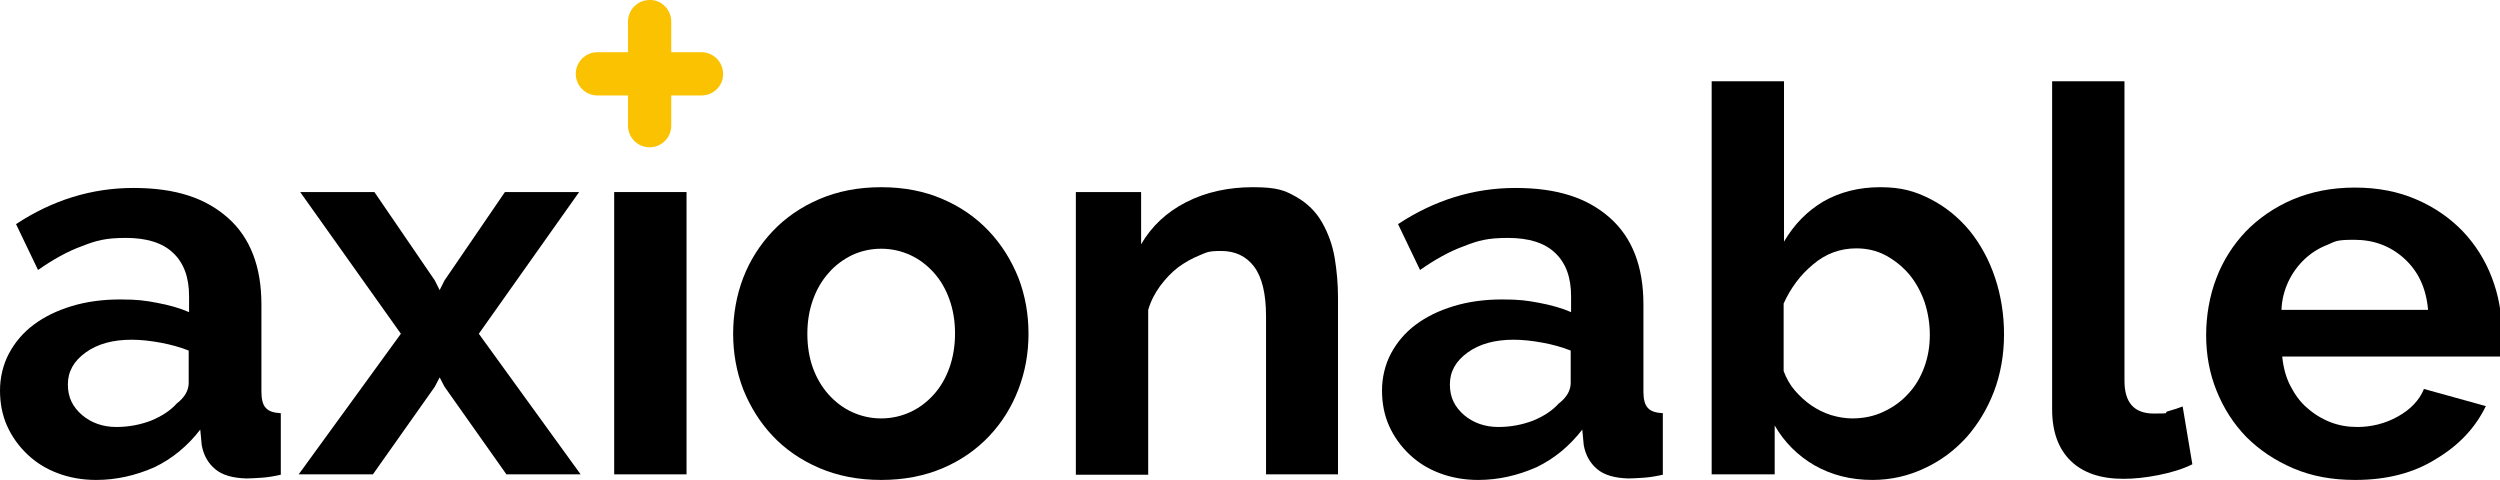 <?xml version="1.0" encoding="UTF-8"?>
<svg id="Calque_1" xmlns="http://www.w3.org/2000/svg" version="1.1" viewBox="0 0 670.4 128.7">
  <!-- Generator: Adobe Illustrator 29.4.0, SVG Export Plug-In . SVG Version: 2.1.0 Build 152)  -->
  <defs>
    <style>
      .st0 {
        fill: #fac200;
      }
    </style>
  </defs>
  <g>
    <path class="st0" d="M188.1,25.6h-27.9c-3.2,0-5.8-2.6-5.8-5.8h0c0-3.2,2.6-5.8,5.8-5.8h27.9c3.2,0,5.8,2.6,5.8,5.8h0c.1,3.1-2.5,5.8-5.8,5.8Z"/>
    <path class="st0" d="M180,5.8v27.9c0,3.2-2.6,5.8-5.8,5.8h0c-3.2,0-5.8-2.6-5.8-5.8V5.8C168.4,2.6,171,0,174.2,0h0c3.2-.1,5.8,2.6,5.8,5.8Z"/>
  </g>
  <g>
    <path d="M25.8,128.7c-3.7,0-7.1-.6-10.3-1.8-3.2-1.2-5.9-2.9-8.2-5.1-2.3-2.2-4.1-4.7-5.4-7.6-1.3-2.9-1.9-6.1-1.9-9.5s.8-6.9,2.4-9.9,3.8-5.6,6.6-7.7c2.8-2.1,6.2-3.8,10.2-5,3.9-1.2,8.3-1.8,13-1.8s6.7.3,9.9.9c3.2.6,6.1,1.4,8.6,2.5v-4.3c0-5-1.4-8.9-4.3-11.6-2.8-2.7-7.1-4-12.6-4s-8,.7-11.8,2.2c-3.9,1.4-7.8,3.6-11.8,6.4l-5.9-12.3c9.7-6.4,20.2-9.7,31.5-9.7s19.3,2.7,25.3,8,9,13.1,9,23.2v23.5c0,2,.4,3.5,1.2,4.3.8.9,2.1,1.3,4,1.4v16.5c-1.8.4-3.5.7-5.1.8s-3,.2-4.1.2c-3.7-.1-6.5-.9-8.4-2.5s-3.1-3.7-3.6-6.4l-.4-4.2c-3.4,4.4-7.5,7.8-12.3,10.1-5,2.2-10.2,3.4-15.6,3.4ZM31.2,114.5c3.3,0,6.4-.6,9.3-1.7,2.9-1.2,5.2-2.7,6.9-4.6,2.1-1.6,3.2-3.5,3.2-5.5v-8.7c-2.3-.9-4.8-1.6-7.5-2.1s-5.3-.8-7.8-.8c-5,0-9.1,1.1-12.3,3.4-3.2,2.3-4.8,5.1-4.8,8.6s1.3,6,3.8,8.2c2.5,2.1,5.6,3.2,9.2,3.2Z"/>
    <path d="M100.4,51.5l16.2,23.7,1.3,2.6,1.3-2.6,16.2-23.7h19.9l-26.9,38,27.3,37.7h-19.9l-16.6-23.5-1.3-2.5-1.3,2.5-16.6,23.5h-19.9l27.4-37.7-27-38h19.9Z"/>
    <path d="M164.7,127.2V51.5h19.4v75.7h-19.4Z"/>
    <path d="M236.3,128.7c-6.2,0-11.7-1.1-16.6-3.2-4.9-2.1-9.1-5-12.5-8.6s-6-7.8-7.9-12.5c-1.8-4.7-2.7-9.7-2.7-14.9s.9-10.3,2.7-15c1.8-4.7,4.5-8.9,7.9-12.5s7.6-6.5,12.5-8.6,10.4-3.2,16.6-3.2,11.7,1.1,16.5,3.2c4.9,2.1,9,5,12.4,8.6s6,7.8,7.9,12.5c1.8,4.7,2.7,9.7,2.7,15s-.9,10.2-2.7,14.9c-1.8,4.7-4.4,8.9-7.8,12.5s-7.5,6.5-12.4,8.6-10.4,3.2-16.6,3.2ZM216.5,89.5c0,3.4.5,6.4,1.5,9.2,1,2.7,2.4,5.1,4.2,7.1,1.8,2,3.9,3.6,6.3,4.7,2.4,1.1,5,1.7,7.8,1.7s5.4-.6,7.8-1.7c2.4-1.1,4.5-2.7,6.3-4.7s3.2-4.4,4.2-7.2c1-2.8,1.5-5.9,1.5-9.2s-.5-6.3-1.5-9.1c-1-2.8-2.4-5.2-4.2-7.2-1.8-2-3.9-3.6-6.3-4.7s-5-1.7-7.8-1.7-5.4.6-7.8,1.7c-2.4,1.2-4.5,2.7-6.3,4.8-1.8,2-3.2,4.4-4.2,7.2-1,2.8-1.5,5.8-1.5,9.1Z"/>
    <path d="M358.9,127.2h-19.4v-42.4c0-6.1-1.1-10.5-3.2-13.3s-5.1-4.2-8.8-4.2-3.9.4-5.9,1.2c-2,.8-3.9,1.9-5.7,3.2-1.8,1.4-3.4,3.1-4.8,5s-2.5,4-3.2,6.4v44.2h-19.4V51.5h17.5v14c2.8-4.8,6.8-8.6,12.1-11.3,5.3-2.7,11.3-4,17.9-4s8.6.9,11.6,2.6,5.3,4,6.9,6.8,2.8,6,3.4,9.5c.6,3.6.9,7.2.9,10.8v47.3h.1Z"/>
    <path d="M396.4,128.7c-3.7,0-7.1-.6-10.3-1.8-3.2-1.2-5.9-2.9-8.2-5.1-2.3-2.2-4.1-4.7-5.4-7.6-1.3-2.9-1.9-6.1-1.9-9.5s.8-6.9,2.4-9.9,3.8-5.6,6.6-7.7c2.8-2.1,6.2-3.8,10.2-5,3.9-1.2,8.3-1.8,13-1.8s6.7.3,9.9.9c3.2.6,6.1,1.4,8.6,2.5v-4.3c0-5-1.4-8.9-4.3-11.6-2.8-2.7-7.1-4-12.6-4s-8,.7-11.8,2.2c-3.9,1.4-7.8,3.6-11.8,6.4l-5.9-12.3c9.7-6.4,20.2-9.7,31.5-9.7s19.3,2.7,25.3,8,9,13.1,9,23.2v23.5c0,2,.4,3.5,1.2,4.3.8.9,2.1,1.3,4,1.4v16.5c-1.8.4-3.5.7-5.1.8s-3,.2-4.1.2c-3.7-.1-6.5-.9-8.4-2.5s-3.1-3.7-3.6-6.4l-.4-4.2c-3.4,4.4-7.5,7.8-12.3,10.1-5,2.2-10.2,3.4-15.6,3.4ZM401.8,114.5c3.3,0,6.4-.6,9.3-1.7,2.9-1.2,5.2-2.7,6.9-4.6,2.1-1.6,3.2-3.5,3.2-5.5v-8.7c-2.3-.9-4.8-1.6-7.5-2.1s-5.3-.8-7.8-.8c-5,0-9.1,1.1-12.3,3.4-3.2,2.3-4.8,5.1-4.8,8.6s1.3,6,3.8,8.2c2.5,2.1,5.6,3.2,9.2,3.2Z"/>
    <path d="M502.1,128.7c-5.8,0-10.9-1.3-15.5-3.9-4.5-2.6-8.1-6.2-10.7-10.7v13.1h-16.9V21.8h19.4v43c2.7-4.6,6.2-8.2,10.6-10.8,4.4-2.5,9.5-3.8,15.2-3.8s9.4,1.1,13.5,3.2,7.6,5,10.5,8.5c2.9,3.6,5.2,7.8,6.8,12.6,1.6,4.8,2.4,9.9,2.4,15.2s-.9,10.6-2.7,15.3-4.3,8.8-7.4,12.3c-3.2,3.5-6.9,6.3-11.3,8.3-4.2,2-8.9,3.1-13.9,3.1ZM496.7,112.2c3.1,0,5.9-.6,8.4-1.8,2.6-1.2,4.8-2.8,6.6-4.8,1.9-2,3.3-4.4,4.3-7.1s1.5-5.6,1.5-8.7-.5-6-1.4-8.8c-1-2.8-2.3-5.2-4.1-7.4-1.8-2.1-3.9-3.8-6.3-5.1-2.4-1.3-5.1-1.9-7.9-1.9-4.3,0-8.2,1.4-11.6,4.3-3.4,2.8-6,6.3-7.9,10.5v18.1c.7,1.9,1.7,3.7,3,5.2,1.3,1.5,2.8,2.9,4.4,4,1.6,1.1,3.4,2,5.3,2.6,2,.6,3.9.9,5.7.9Z"/>
    <path d="M550.3,21.8h19.4v80.3c0,5.9,2.6,8.8,7.9,8.8s2.3-.2,3.7-.6c1.4-.4,2.7-.8,4-1.3l2.6,15.5c-2.6,1.3-5.6,2.2-9.1,2.9s-6.6,1-9.4,1c-6.1,0-10.8-1.6-14.1-4.8s-5-7.8-5-13.8V21.8h0Z"/>
    <path d="M631.5,128.7c-6.1,0-11.6-1-16.5-3.1s-9.1-4.9-12.6-8.4c-3.5-3.6-6.1-7.7-8-12.4s-2.8-9.7-2.8-14.9.9-10.5,2.7-15.2c1.8-4.8,4.5-9,7.9-12.6,3.5-3.6,7.7-6.5,12.6-8.6,5-2.1,10.5-3.2,16.7-3.2s11.7,1.1,16.5,3.2c4.9,2.1,9,5,12.4,8.5,3.4,3.6,6,7.7,7.8,12.4,1.8,4.7,2.7,9.6,2.7,14.7s0,2.5,0,3.6c0,1.2-.2,2.1-.4,2.9h-58.5c.3,3,1,5.6,2.2,7.9,1.2,2.3,2.6,4.3,4.5,5.9,1.8,1.6,3.9,2.9,6.2,3.8,2.3.9,4.7,1.3,7.2,1.3,3.8,0,7.5-.9,10.9-2.8,3.4-1.9,5.8-4.4,7-7.4l16.6,4.6c-2.8,5.8-7.2,10.5-13.4,14.2-5.9,3.7-13.1,5.6-21.6,5.6ZM651.1,83c-.5-5.7-2.6-10.2-6.3-13.6s-8.2-5.1-13.5-5.1-5,.5-7.3,1.4-4.3,2.2-6,3.8c-1.7,1.6-3.2,3.6-4.3,5.9s-1.8,4.9-1.9,7.7h39.3Z"/>
  </g>
</svg>